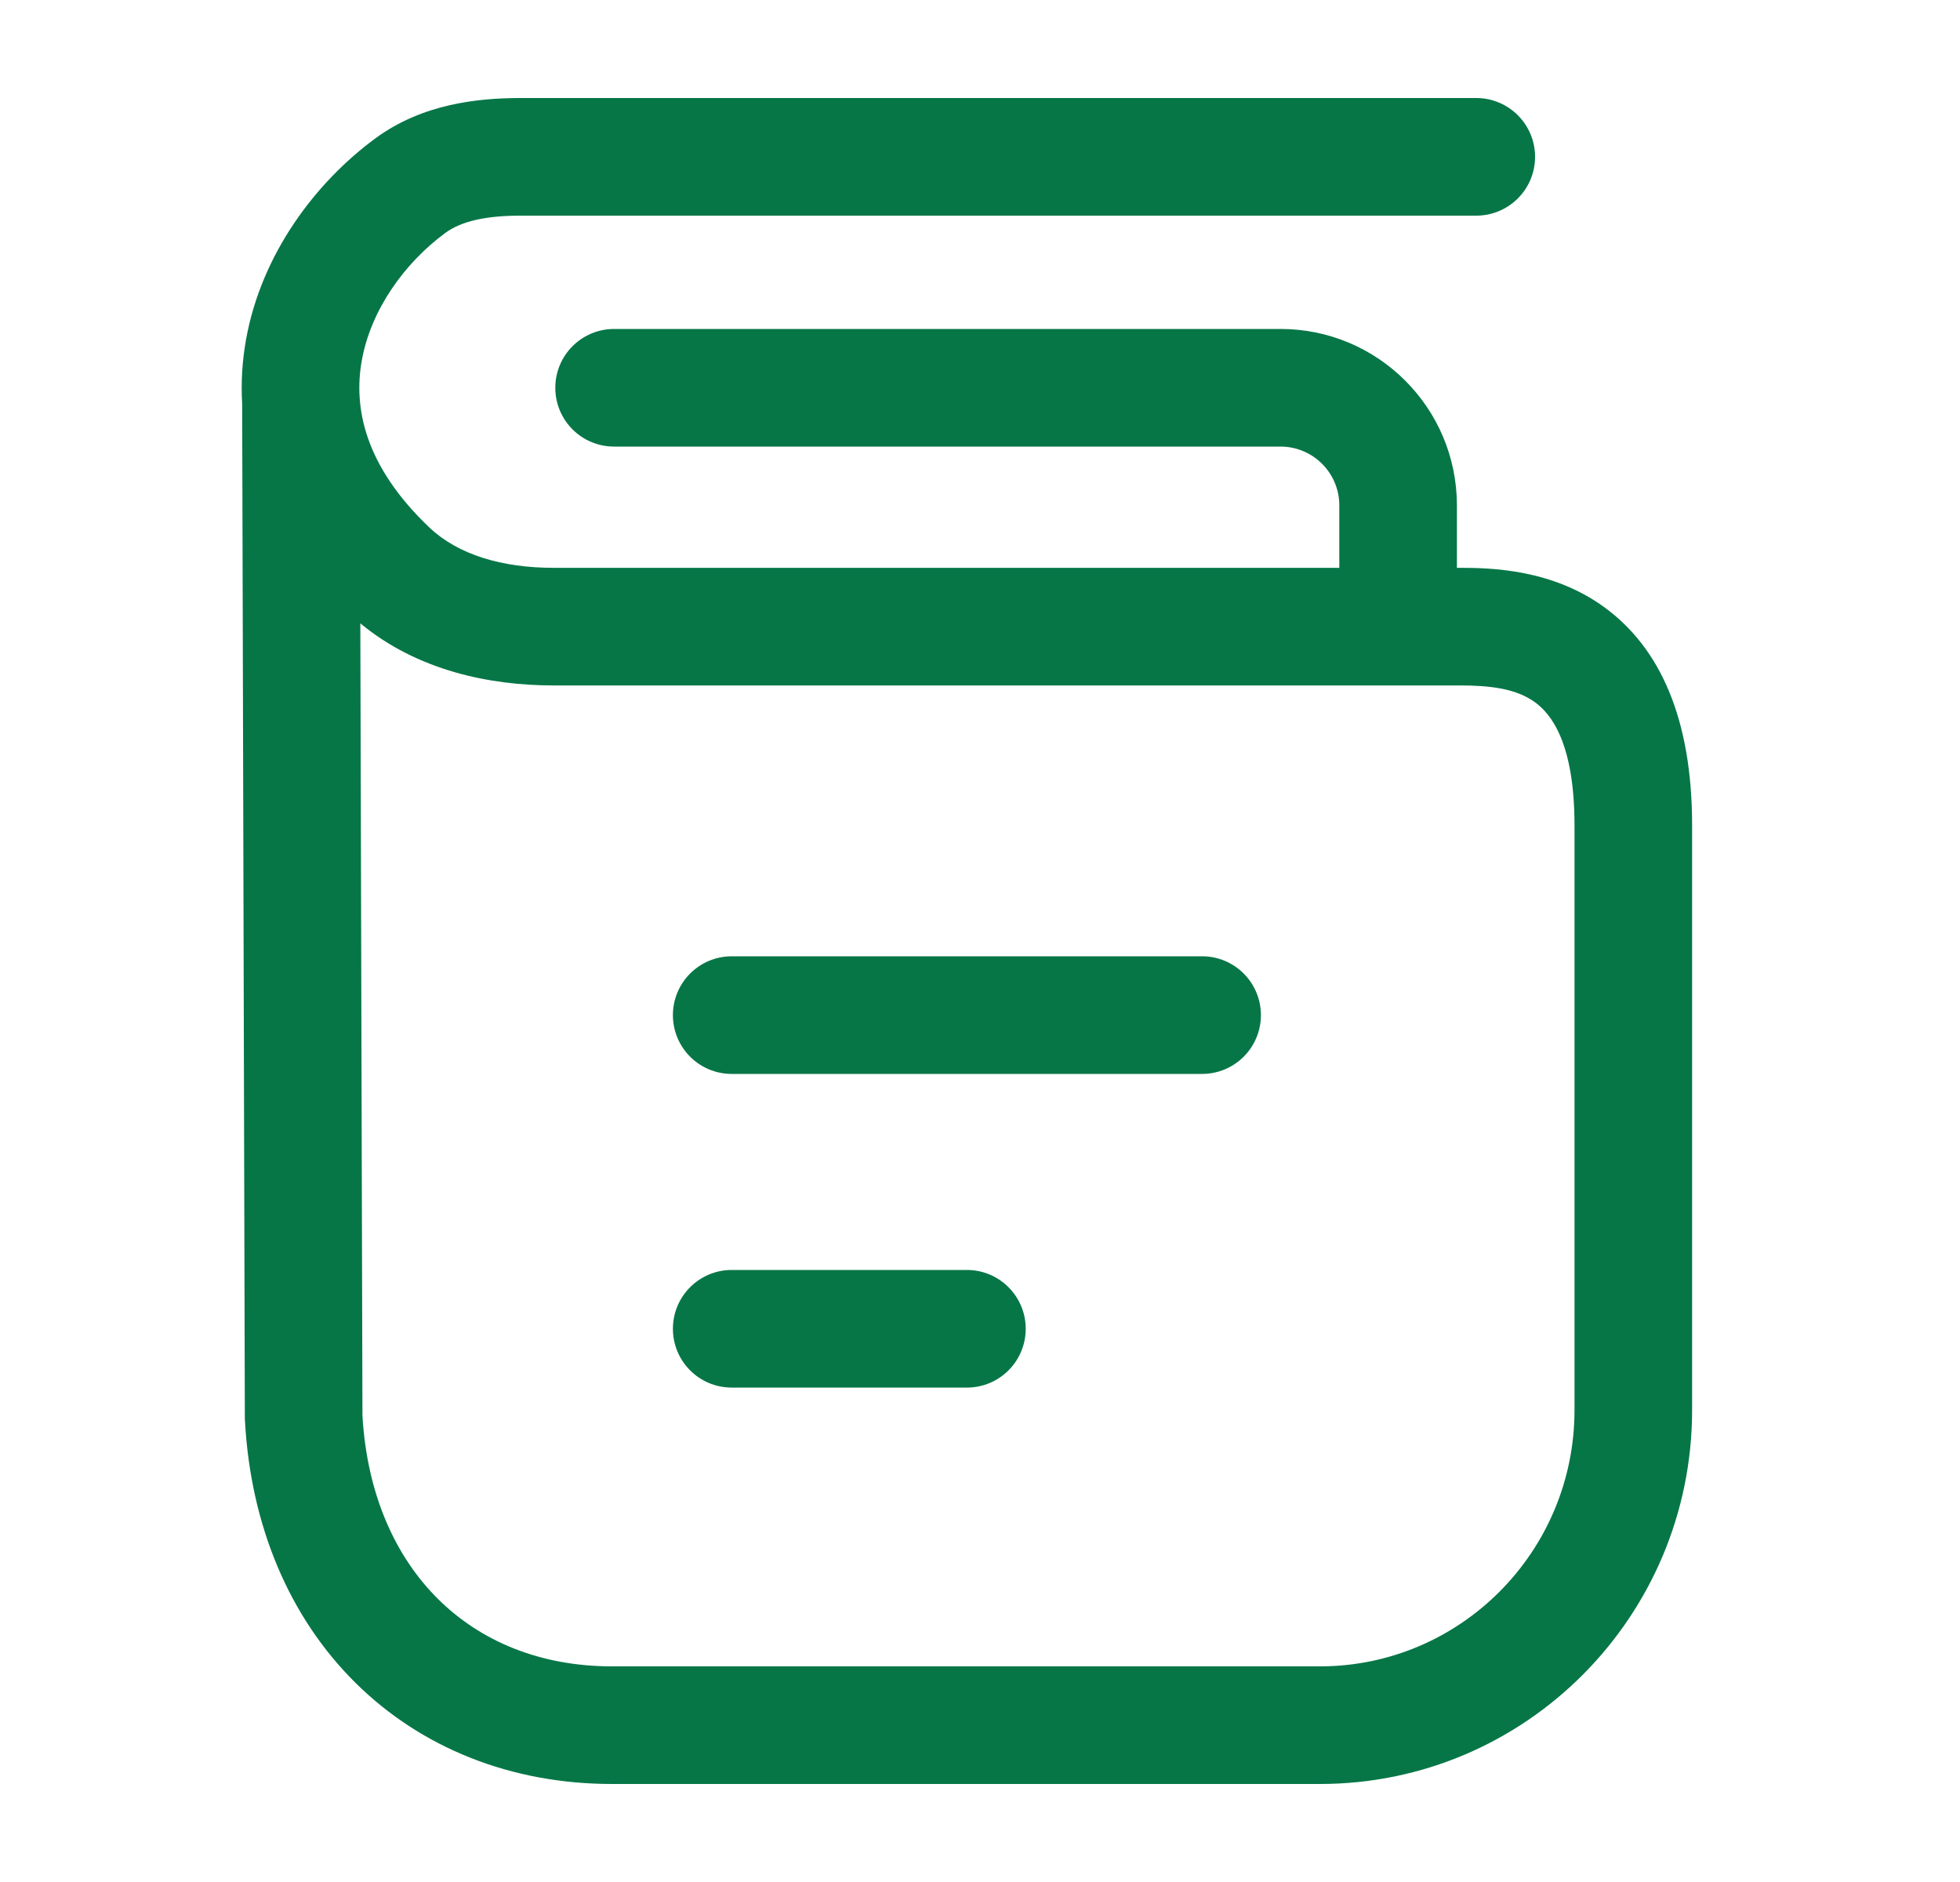 <svg width="25" height="24" viewBox="0 0 25 24" fill="none" xmlns="http://www.w3.org/2000/svg">
<path d="M9.333 12.195C8.919 12.195 8.583 12.531 8.583 12.945C8.583 13.36 8.919 13.695 9.333 13.695H15.333C15.747 13.695 16.083 13.36 16.083 12.945C16.083 12.531 15.747 12.195 15.333 12.195H9.333Z" fill="#067647"/>
<path d="M8.583 16.945C8.583 16.531 8.919 16.195 9.333 16.195H12.333C12.747 16.195 13.083 16.531 13.083 16.945C13.083 17.36 12.747 17.695 12.333 17.695H9.333C8.919 17.695 8.583 17.36 8.583 16.945Z" fill="#067647"/>
<path fill-rule="evenodd" clip-rule="evenodd" d="M18.83 1.25L6.641 1.25C6.092 1.25 5.386 1.325 4.79 1.763C4.03 2.321 3.335 3.233 3.138 4.331C3.09 4.601 3.072 4.876 3.089 5.153L3.089 5.168L3.123 18.092L3.124 18.111C3.196 19.459 3.692 20.625 4.532 21.458C5.375 22.293 6.521 22.75 7.806 22.75H16.836C19.461 22.75 21.583 20.611 21.583 17.981V10.527C21.583 9.169 21.177 8.264 20.464 7.744C19.798 7.259 19.024 7.241 18.617 7.241H18.583V6.445C18.583 5.203 17.576 4.195 16.333 4.195H7.833C7.419 4.195 7.083 4.531 7.083 4.945C7.083 5.36 7.419 5.695 7.833 5.695H16.333C16.747 5.695 17.083 6.031 17.083 6.445V7.241H7.06C6.402 7.241 5.843 7.074 5.477 6.727C4.651 5.942 4.506 5.198 4.615 4.596C4.731 3.948 5.164 3.35 5.678 2.972C5.885 2.82 6.195 2.75 6.641 2.75L18.83 2.75C19.244 2.75 19.58 2.414 19.58 2C19.58 1.586 19.244 1.25 18.83 1.25ZM4.623 18.05L4.596 7.949C5.324 8.552 6.247 8.741 7.06 8.741H18.617C19.003 8.741 19.337 8.779 19.581 8.957C19.777 9.1 20.083 9.462 20.083 10.527V17.981C20.083 19.79 18.625 21.25 16.836 21.25H7.806C6.887 21.25 6.13 20.929 5.588 20.392C5.048 19.857 4.681 19.065 4.623 18.05Z" fill="#067647"/>
</svg>
